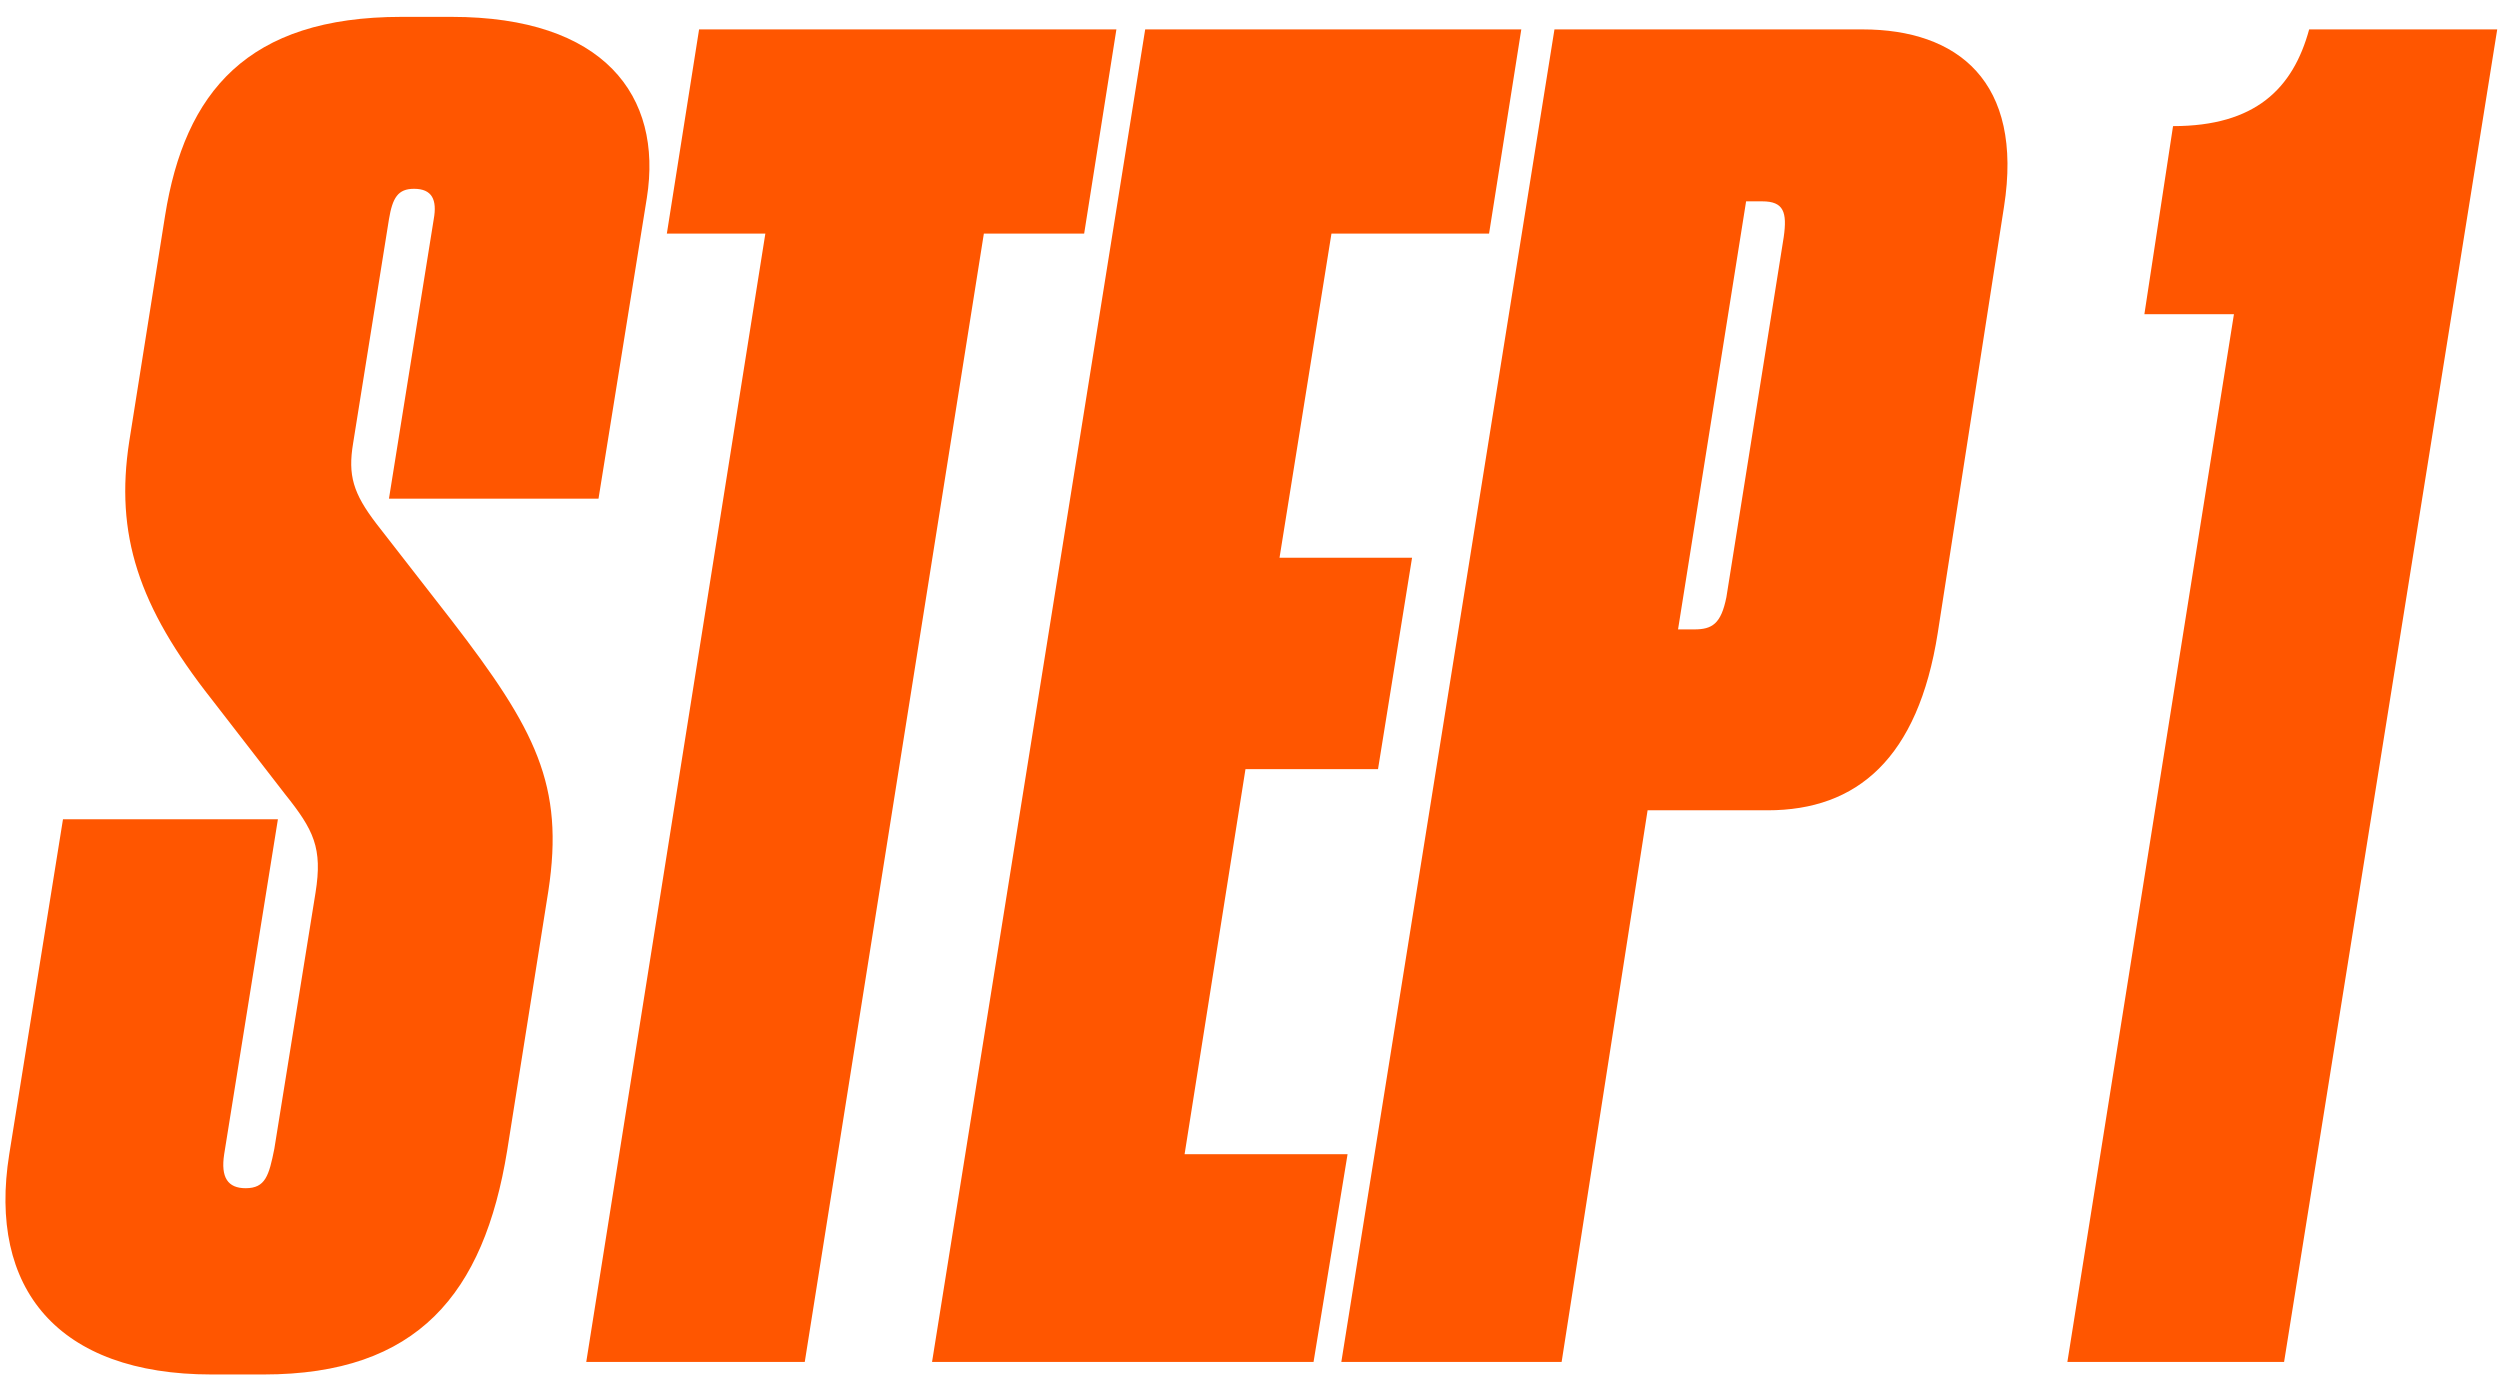 <svg width="134" height="74" viewBox="0 0 134 74" fill="none" xmlns="http://www.w3.org/2000/svg">
<path d="M11.344 73.672C3.088 73.672 -0.656 69.064 0.496 61.864L3.376 43.912H14.896L12.016 61.864C11.824 63.112 12.208 63.688 13.168 63.688C14.224 63.688 14.416 63.016 14.704 61.576L16.912 47.848C17.296 45.448 16.816 44.488 15.28 42.568L11.344 37.48C7.408 32.488 6.16 28.648 6.928 23.656L8.848 11.56C9.904 4.936 13.264 0.904 21.52 0.904H24.208C32.368 0.904 35.536 5.128 34.672 10.6L32.08 26.728H20.848L23.248 11.752C23.44 10.696 23.152 10.12 22.192 10.12C21.328 10.12 21.04 10.6 20.848 11.752L18.928 23.752C18.64 25.48 18.928 26.44 20.176 28.072L24.208 33.256C28.72 39.112 30.256 42.088 29.392 47.752L27.184 61.672C25.936 69.352 22.384 73.672 14.128 73.672H11.344Z" fill="#FF5600"/>
<path d="M31.423 73L41.023 12.52H35.743L37.471 1.576H59.839L58.111 12.52H52.735L43.135 73H31.423Z" fill="#FF5600"/>
<path d="M61.382 1.576H81.542L79.814 12.52H71.366L68.582 29.896H75.686L73.862 41.224H66.758L63.494 61.864H72.23L70.406 73H49.958L61.382 1.576Z" fill="#FF5600"/>
<path d="M94.743 43.432H88.311L83.703 73H71.895L83.319 1.576H99.831C104.919 1.576 108.471 4.36 107.415 11.08L103.863 33.928C102.807 40.648 99.543 43.432 94.743 43.432ZM93.591 10.792L89.943 33.736H90.807C91.767 33.736 92.247 33.448 92.535 32.008L95.607 12.712C95.799 11.368 95.607 10.792 94.455 10.792H93.591Z" fill="#FF5600"/>
<path d="M119.739 16.84H114.939L116.475 6.76C120.891 6.76 122.907 4.744 123.771 1.576H133.851L122.427 73H110.811L119.739 16.84Z" fill="#FF5600"/>
</svg>
